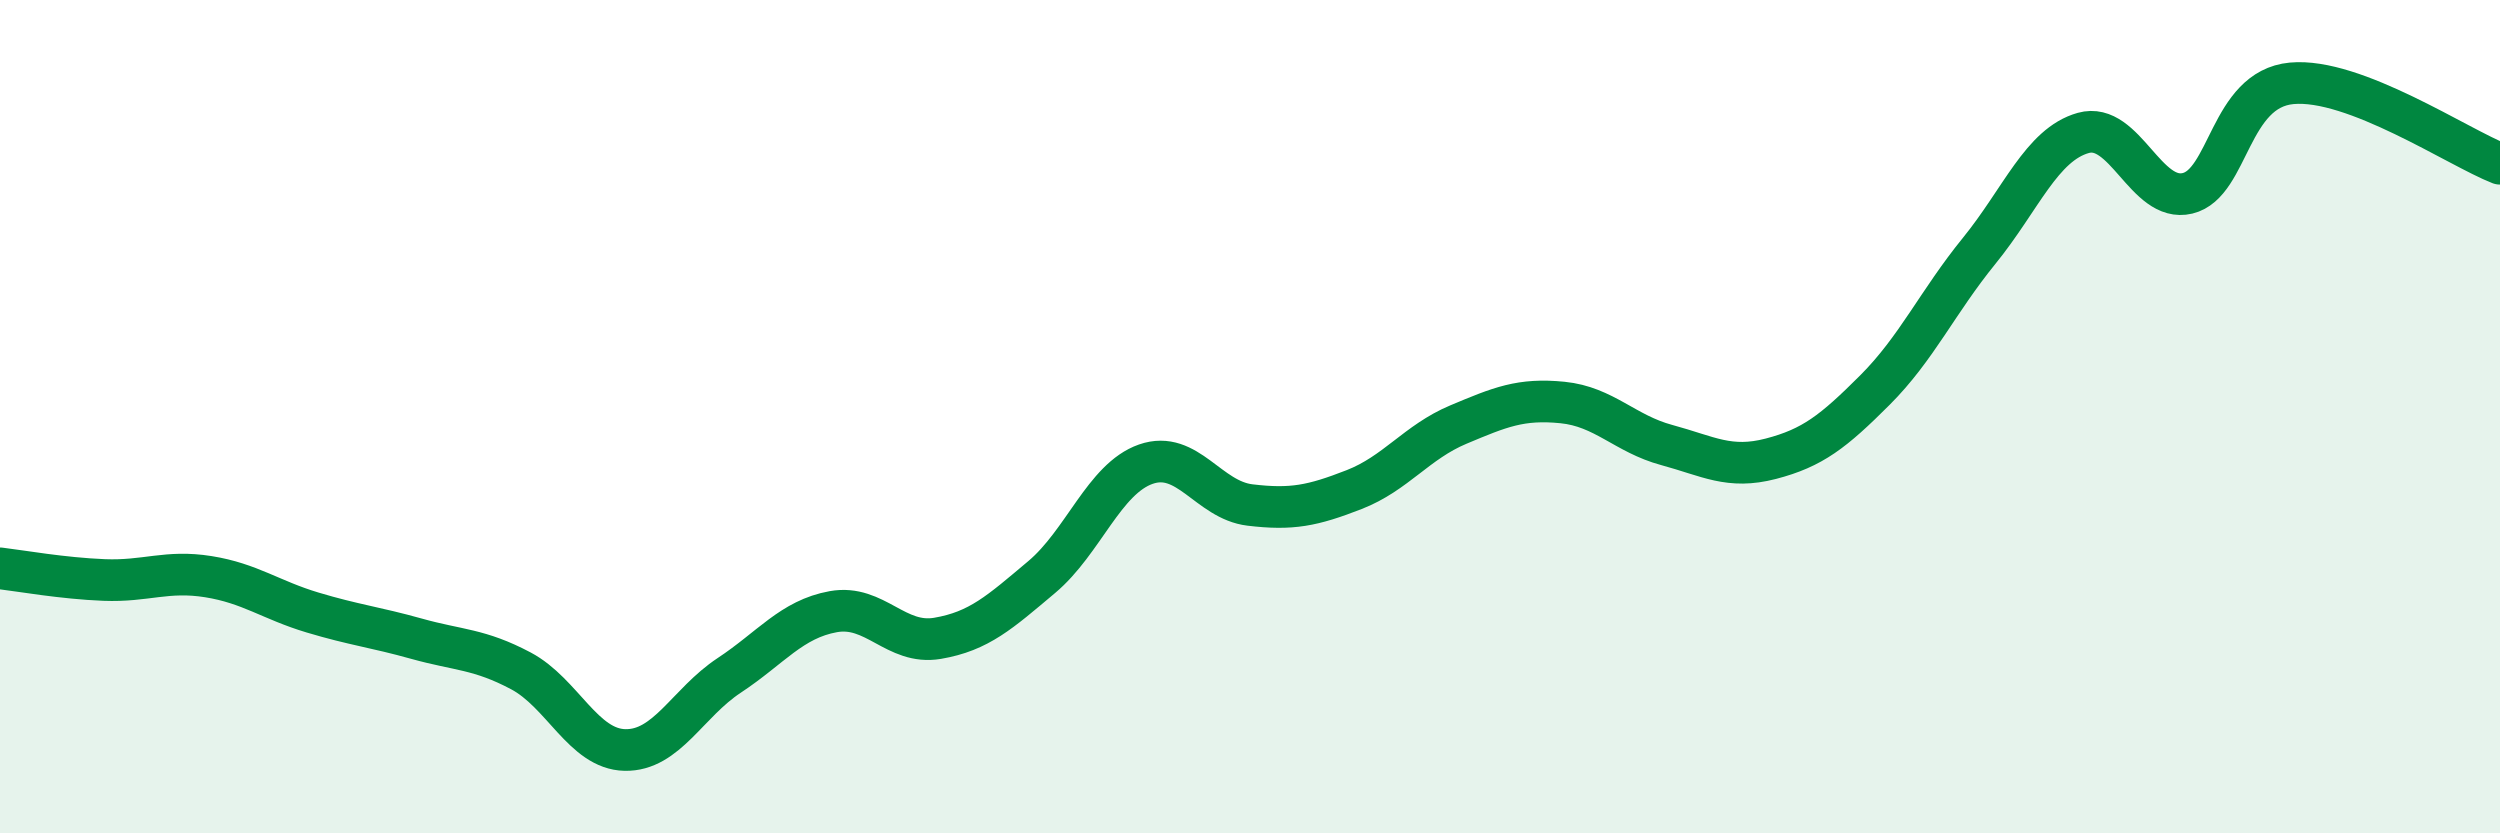 
    <svg width="60" height="20" viewBox="0 0 60 20" xmlns="http://www.w3.org/2000/svg">
      <path
        d="M 0,13.64 C 0.5,13.7 1.5,13.88 2.5,13.92 C 3.5,13.96 4,13.68 5,13.84 C 6,14 6.5,14.4 7.5,14.7 C 8.5,15 9,15.05 10,15.33 C 11,15.61 11.5,15.57 12.5,16.1 C 13.5,16.63 14,17.98 15,18 C 16,18.02 16.5,16.87 17.5,16.21 C 18.5,15.55 19,14.86 20,14.68 C 21,14.5 21.5,15.49 22.5,15.32 C 23.5,15.15 24,14.69 25,13.85 C 26,13.01 26.5,11.49 27.5,11.14 C 28.5,10.79 29,12 30,12.12 C 31,12.24 31.5,12.14 32.5,11.75 C 33.5,11.36 34,10.61 35,10.19 C 36,9.77 36.5,9.56 37.5,9.66 C 38.5,9.76 39,10.41 40,10.68 C 41,10.95 41.5,11.27 42.5,11.01 C 43.5,10.75 44,10.36 45,9.36 C 46,8.36 46.5,7.25 47.5,6.02 C 48.5,4.79 49,3.47 50,3.19 C 51,2.91 51.5,4.88 52.5,4.64 C 53.5,4.4 53.5,2.14 55,2 C 56.5,1.86 59,3.54 60,3.93L60 20L0 20Z"
        fill="#008740"
        opacity="0.1"
        stroke-linecap="round"
        stroke-linejoin="round"
      />
      <path
        d="M 0,13.64 C 0.5,13.7 1.5,13.88 2.5,13.92 C 3.5,13.96 4,13.68 5,13.84 C 6,14 6.5,14.4 7.5,14.7 C 8.5,15 9,15.05 10,15.33 C 11,15.61 11.5,15.57 12.5,16.1 C 13.5,16.63 14,17.98 15,18 C 16,18.02 16.5,16.87 17.5,16.21 C 18.5,15.55 19,14.86 20,14.68 C 21,14.5 21.5,15.49 22.5,15.32 C 23.5,15.15 24,14.69 25,13.85 C 26,13.01 26.5,11.49 27.5,11.14 C 28.5,10.79 29,12 30,12.12 C 31,12.24 31.5,12.14 32.5,11.75 C 33.5,11.36 34,10.61 35,10.19 C 36,9.77 36.5,9.56 37.5,9.66 C 38.5,9.76 39,10.41 40,10.68 C 41,10.95 41.5,11.27 42.5,11.01 C 43.5,10.75 44,10.36 45,9.36 C 46,8.36 46.5,7.25 47.5,6.02 C 48.5,4.79 49,3.47 50,3.19 C 51,2.91 51.5,4.88 52.5,4.64 C 53.5,4.4 53.5,2.14 55,2 C 56.5,1.86 59,3.54 60,3.93"
        stroke="#008740"
        stroke-width="1"
        fill="none"
        stroke-linecap="round"
        stroke-linejoin="round"
      />
    </svg>
  